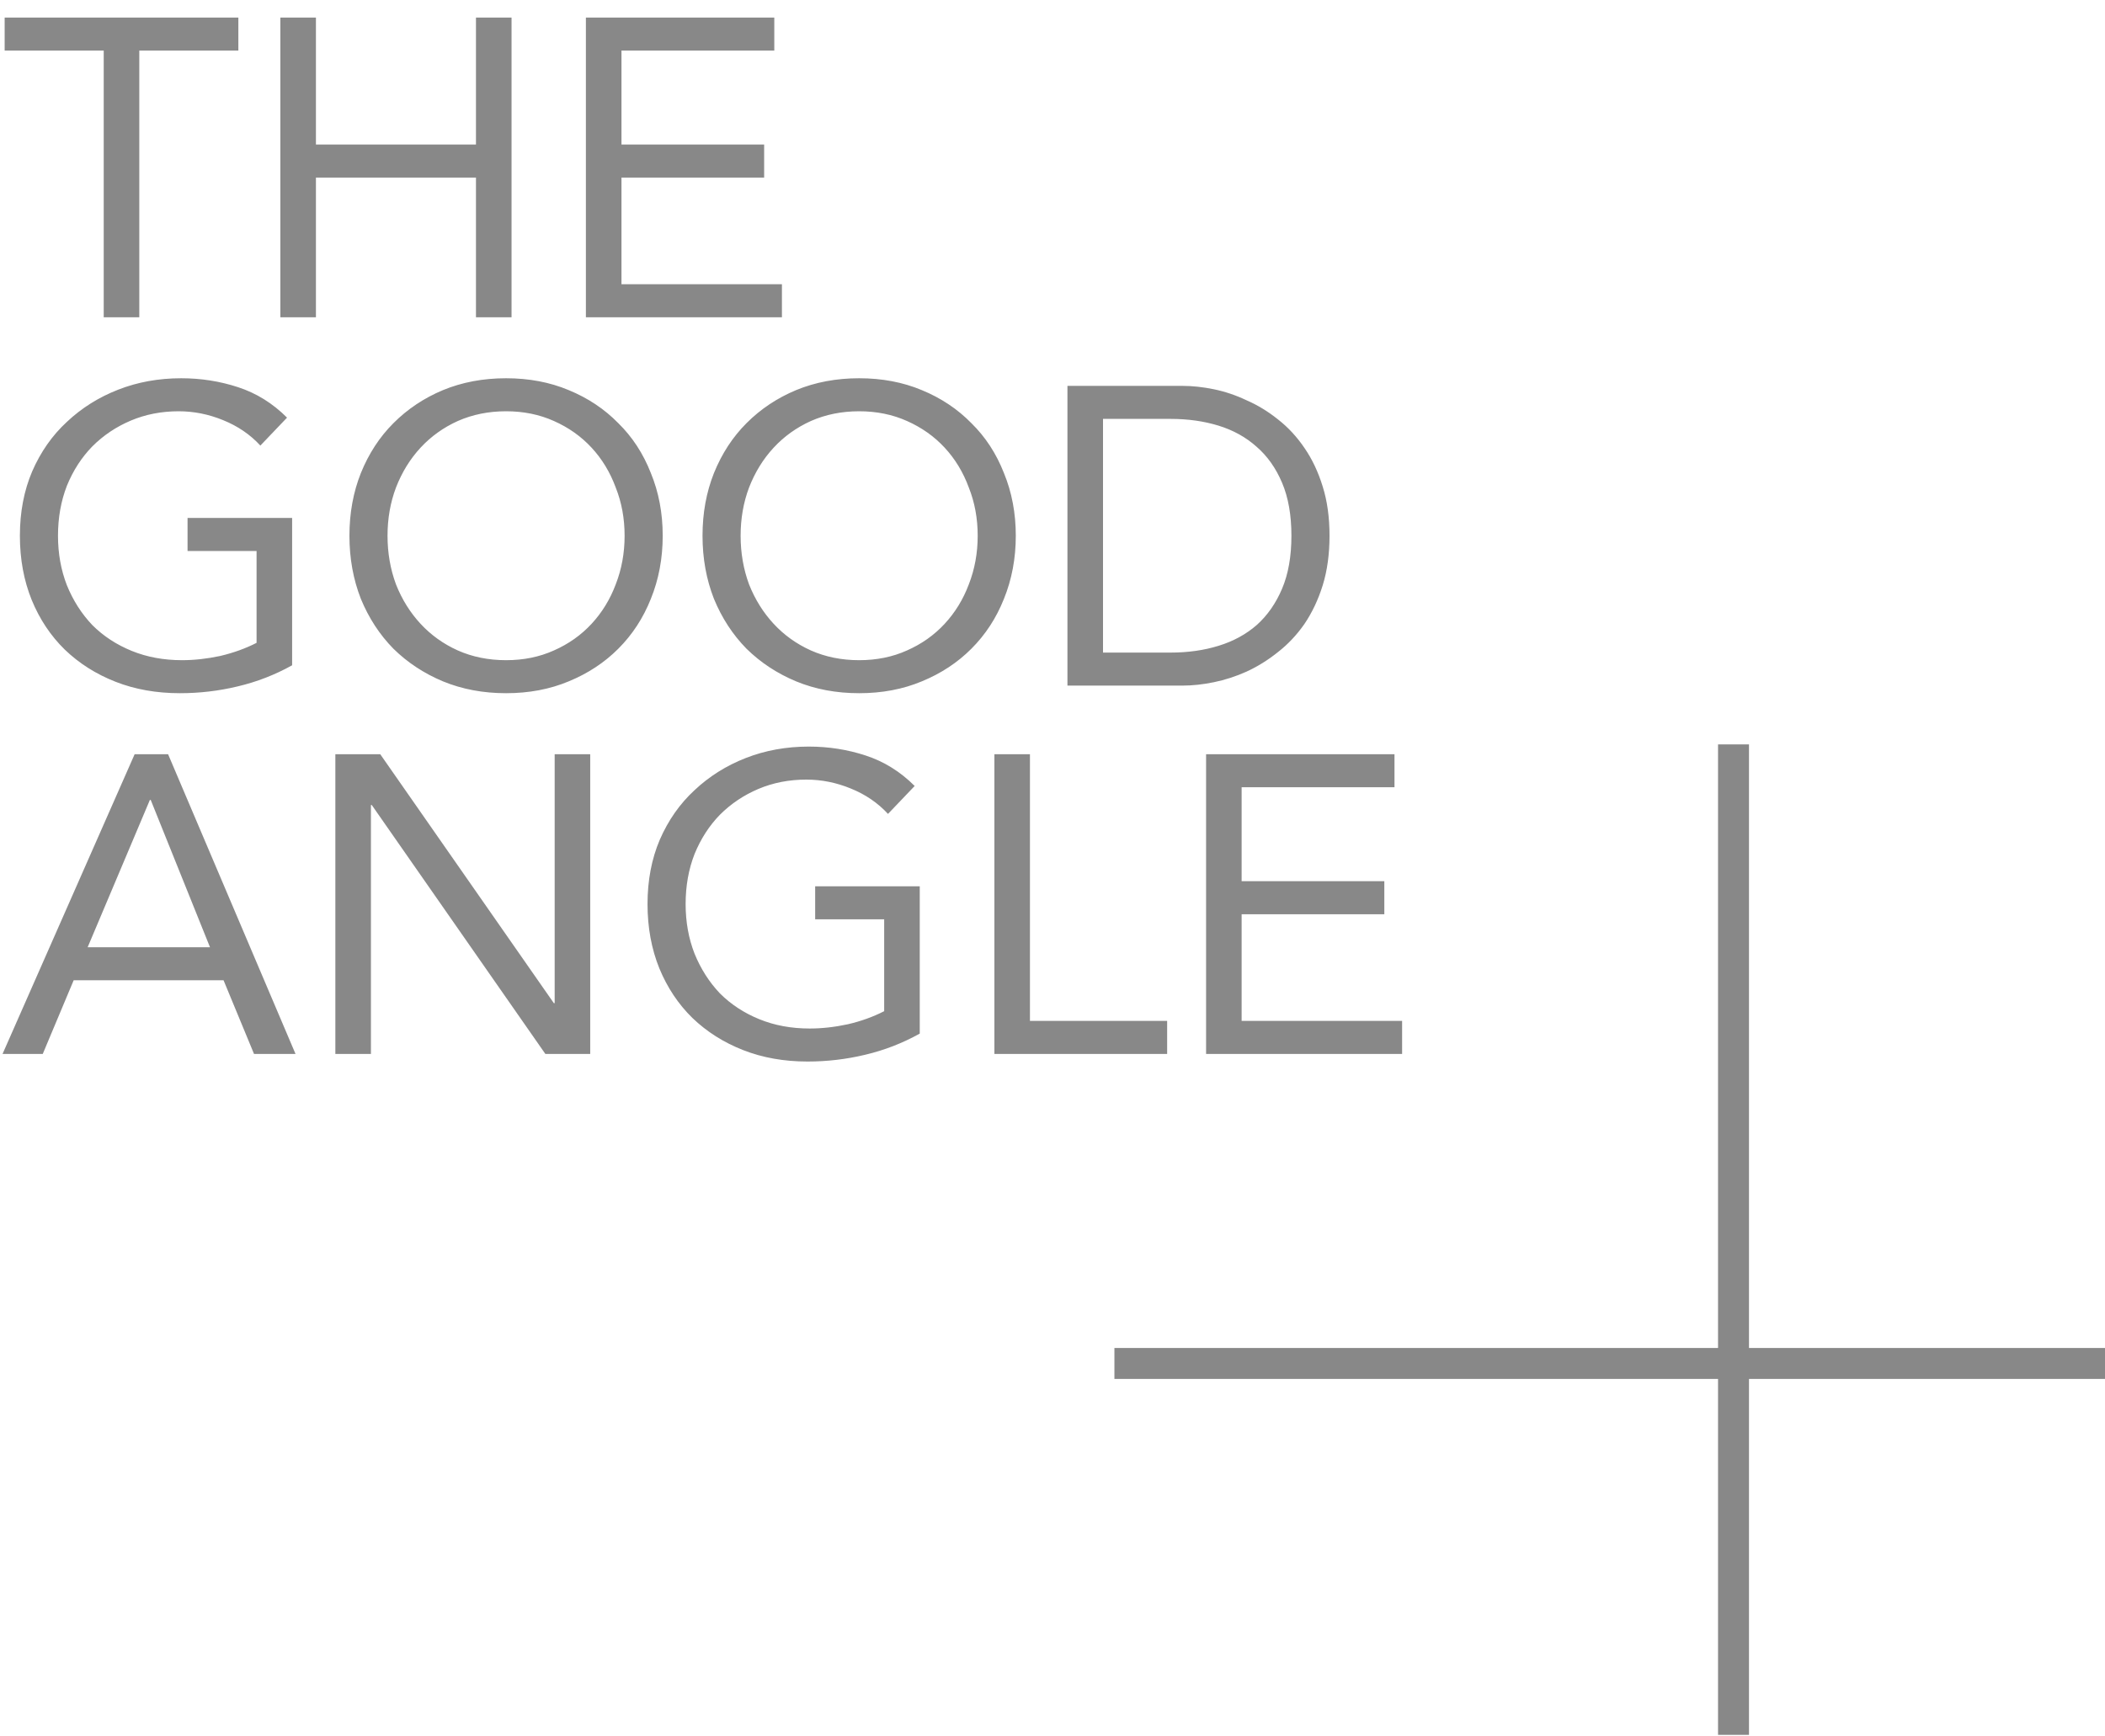 <svg width="80" height="66" viewBox="0 0 80 66" fill="none" xmlns="http://www.w3.org/2000/svg">
<path d="M9.059 1.922H5.294V12.059H3.942V1.922H0.177V0.667H9.059V1.922ZM10.655 0.667H12.007V5.494H18.089V0.667H19.441V12.059H18.089V6.749H12.007V12.059H10.655V0.667ZM22.267 0.667H29.427V1.922H23.619V5.494H29.041V6.749H23.619V10.804H29.717V12.059H22.267V0.667ZM11.102 25.287C10.448 25.651 9.756 25.919 9.027 26.091C8.308 26.263 7.578 26.348 6.838 26.348C5.948 26.348 5.133 26.204 4.393 25.914C3.652 25.624 3.009 25.217 2.462 24.691C1.925 24.166 1.507 23.538 1.207 22.809C0.906 22.068 0.756 21.253 0.756 20.363C0.756 19.462 0.912 18.647 1.223 17.917C1.545 17.177 1.984 16.549 2.542 16.035C3.1 15.509 3.749 15.101 4.489 14.812C5.229 14.522 6.028 14.377 6.887 14.377C7.637 14.377 8.356 14.49 9.043 14.715C9.74 14.941 10.362 15.327 10.909 15.874L9.895 16.936C9.509 16.517 9.037 16.195 8.48 15.97C7.932 15.745 7.369 15.632 6.79 15.632C6.136 15.632 5.53 15.75 4.972 15.986C4.414 16.222 3.926 16.549 3.508 16.968C3.1 17.386 2.778 17.885 2.542 18.464C2.317 19.044 2.204 19.676 2.204 20.363C2.204 21.039 2.317 21.666 2.542 22.245C2.778 22.825 3.1 23.329 3.508 23.758C3.926 24.176 4.425 24.503 5.004 24.739C5.583 24.975 6.222 25.093 6.919 25.093C7.38 25.093 7.863 25.04 8.367 24.933C8.871 24.814 9.332 24.648 9.751 24.434V20.942H7.128V19.687H11.102V25.287ZM19.233 26.348C18.364 26.348 17.565 26.198 16.835 25.898C16.117 25.598 15.489 25.185 14.953 24.659C14.427 24.123 14.014 23.49 13.714 22.76C13.424 22.02 13.28 21.221 13.28 20.363C13.28 19.505 13.424 18.711 13.714 17.982C14.014 17.241 14.427 16.608 14.953 16.083C15.489 15.546 16.117 15.128 16.835 14.828C17.565 14.527 18.364 14.377 19.233 14.377C20.102 14.377 20.896 14.527 21.614 14.828C22.344 15.128 22.971 15.546 23.497 16.083C24.033 16.608 24.446 17.241 24.736 17.982C25.036 18.711 25.186 19.505 25.186 20.363C25.186 21.221 25.036 22.02 24.736 22.76C24.446 23.49 24.033 24.123 23.497 24.659C22.971 25.185 22.344 25.598 21.614 25.898C20.896 26.198 20.102 26.348 19.233 26.348ZM19.233 25.093C19.898 25.093 20.504 24.97 21.051 24.723C21.609 24.477 22.086 24.139 22.483 23.71C22.88 23.281 23.186 22.782 23.4 22.213C23.626 21.634 23.738 21.017 23.738 20.363C23.738 19.709 23.626 19.097 23.4 18.529C23.186 17.949 22.88 17.445 22.483 17.016C22.086 16.587 21.609 16.249 21.051 16.002C20.504 15.756 19.898 15.632 19.233 15.632C18.568 15.632 17.956 15.756 17.399 16.002C16.852 16.249 16.38 16.587 15.983 17.016C15.586 17.445 15.275 17.949 15.05 18.529C14.835 19.097 14.728 19.709 14.728 20.363C14.728 21.017 14.835 21.634 15.05 22.213C15.275 22.782 15.586 23.281 15.983 23.71C16.38 24.139 16.852 24.477 17.399 24.723C17.956 24.97 18.568 25.093 19.233 25.093ZM32.652 26.348C31.783 26.348 30.984 26.198 30.255 25.898C29.536 25.598 28.908 25.185 28.372 24.659C27.846 24.123 27.433 23.49 27.133 22.76C26.843 22.02 26.699 21.221 26.699 20.363C26.699 19.505 26.843 18.711 27.133 17.982C27.433 17.241 27.846 16.608 28.372 16.083C28.908 15.546 29.536 15.128 30.255 14.828C30.984 14.527 31.783 14.377 32.652 14.377C33.521 14.377 34.315 14.527 35.033 14.828C35.763 15.128 36.39 15.546 36.916 16.083C37.452 16.608 37.865 17.241 38.155 17.982C38.455 18.711 38.605 19.505 38.605 20.363C38.605 21.221 38.455 22.02 38.155 22.76C37.865 23.49 37.452 24.123 36.916 24.659C36.39 25.185 35.763 25.598 35.033 25.898C34.315 26.198 33.521 26.348 32.652 26.348ZM32.652 25.093C33.317 25.093 33.923 24.97 34.47 24.723C35.028 24.477 35.505 24.139 35.902 23.71C36.299 23.281 36.605 22.782 36.819 22.213C37.045 21.634 37.157 21.017 37.157 20.363C37.157 19.709 37.045 19.097 36.819 18.529C36.605 17.949 36.299 17.445 35.902 17.016C35.505 16.587 35.028 16.249 34.47 16.002C33.923 15.756 33.317 15.632 32.652 15.632C31.987 15.632 31.375 15.756 30.818 16.002C30.271 16.249 29.799 16.587 29.402 17.016C29.005 17.445 28.694 17.949 28.468 18.529C28.254 19.097 28.147 19.709 28.147 20.363C28.147 21.017 28.254 21.634 28.468 22.213C28.694 22.782 29.005 23.281 29.402 23.71C29.799 24.139 30.271 24.477 30.818 24.723C31.375 24.97 31.987 25.093 32.652 25.093ZM40.568 14.667H44.945C45.32 14.667 45.717 14.71 46.135 14.796C46.554 14.882 46.967 15.021 47.374 15.214C47.793 15.396 48.19 15.638 48.565 15.938C48.951 16.238 49.289 16.603 49.579 17.032C49.868 17.451 50.099 17.939 50.27 18.496C50.442 19.044 50.528 19.666 50.528 20.363C50.528 21.06 50.442 21.688 50.27 22.245C50.099 22.793 49.868 23.281 49.579 23.71C49.289 24.128 48.951 24.487 48.565 24.788C48.19 25.088 47.793 25.335 47.374 25.528C46.967 25.71 46.554 25.844 46.135 25.93C45.717 26.016 45.32 26.059 44.945 26.059H40.568V14.667ZM41.92 24.804H44.494C45.148 24.804 45.755 24.718 46.312 24.546C46.87 24.375 47.353 24.112 47.76 23.758C48.168 23.393 48.49 22.932 48.726 22.374C48.962 21.816 49.08 21.146 49.08 20.363C49.08 19.58 48.962 18.909 48.726 18.352C48.49 17.794 48.168 17.338 47.76 16.984C47.353 16.619 46.87 16.351 46.312 16.179C45.755 16.008 45.148 15.922 44.494 15.922H41.92V24.804ZM5.117 28.667H6.388L11.231 40.059H9.654L8.496 37.259H2.8L1.625 40.059H0.097L5.117 28.667ZM5.728 30.405H5.696L3.331 36.004H7.981L5.728 30.405ZM12.745 28.667H14.451L21.048 38.128H21.08V28.667H22.431V40.059H20.726L14.129 30.598H14.097V40.059H12.745V28.667ZM34.955 39.286C34.3 39.651 33.608 39.919 32.879 40.091C32.16 40.263 31.431 40.348 30.691 40.348C29.8 40.348 28.985 40.204 28.245 39.914C27.505 39.624 26.861 39.217 26.314 38.691C25.778 38.166 25.36 37.538 25.059 36.809C24.759 36.068 24.609 35.253 24.609 34.363C24.609 33.462 24.764 32.647 25.075 31.917C25.397 31.177 25.837 30.549 26.395 30.035C26.953 29.509 27.602 29.101 28.342 28.812C29.082 28.522 29.881 28.377 30.739 28.377C31.49 28.377 32.209 28.49 32.895 28.715C33.592 28.941 34.215 29.327 34.762 29.874L33.748 30.936C33.362 30.517 32.89 30.195 32.332 29.97C31.785 29.745 31.222 29.632 30.643 29.632C29.988 29.632 29.382 29.75 28.824 29.986C28.267 30.222 27.779 30.549 27.36 30.968C26.953 31.386 26.631 31.885 26.395 32.464C26.169 33.044 26.057 33.676 26.057 34.363C26.057 35.039 26.169 35.666 26.395 36.245C26.631 36.825 26.953 37.329 27.36 37.758C27.779 38.176 28.277 38.503 28.857 38.739C29.436 38.975 30.074 39.093 30.771 39.093C31.233 39.093 31.715 39.04 32.219 38.932C32.724 38.815 33.185 38.648 33.603 38.434V34.942H30.98V33.687H34.955V39.286ZM37.792 28.667H39.143V38.804H44.357V40.059H37.792V28.667ZM45.837 28.667H52.997V29.922H47.188V33.494H52.611V34.749H47.188V38.804H53.287V40.059H45.837V28.667Z" fill="#888888"/>
<path d="M42.353 51.824H65.882V28.294" stroke="#888888" stroke-width="1.176"/>
<path d="M80 51.824L65.882 51.824L65.882 65.941" stroke="#888888" stroke-width="1.176"/>
</svg>
